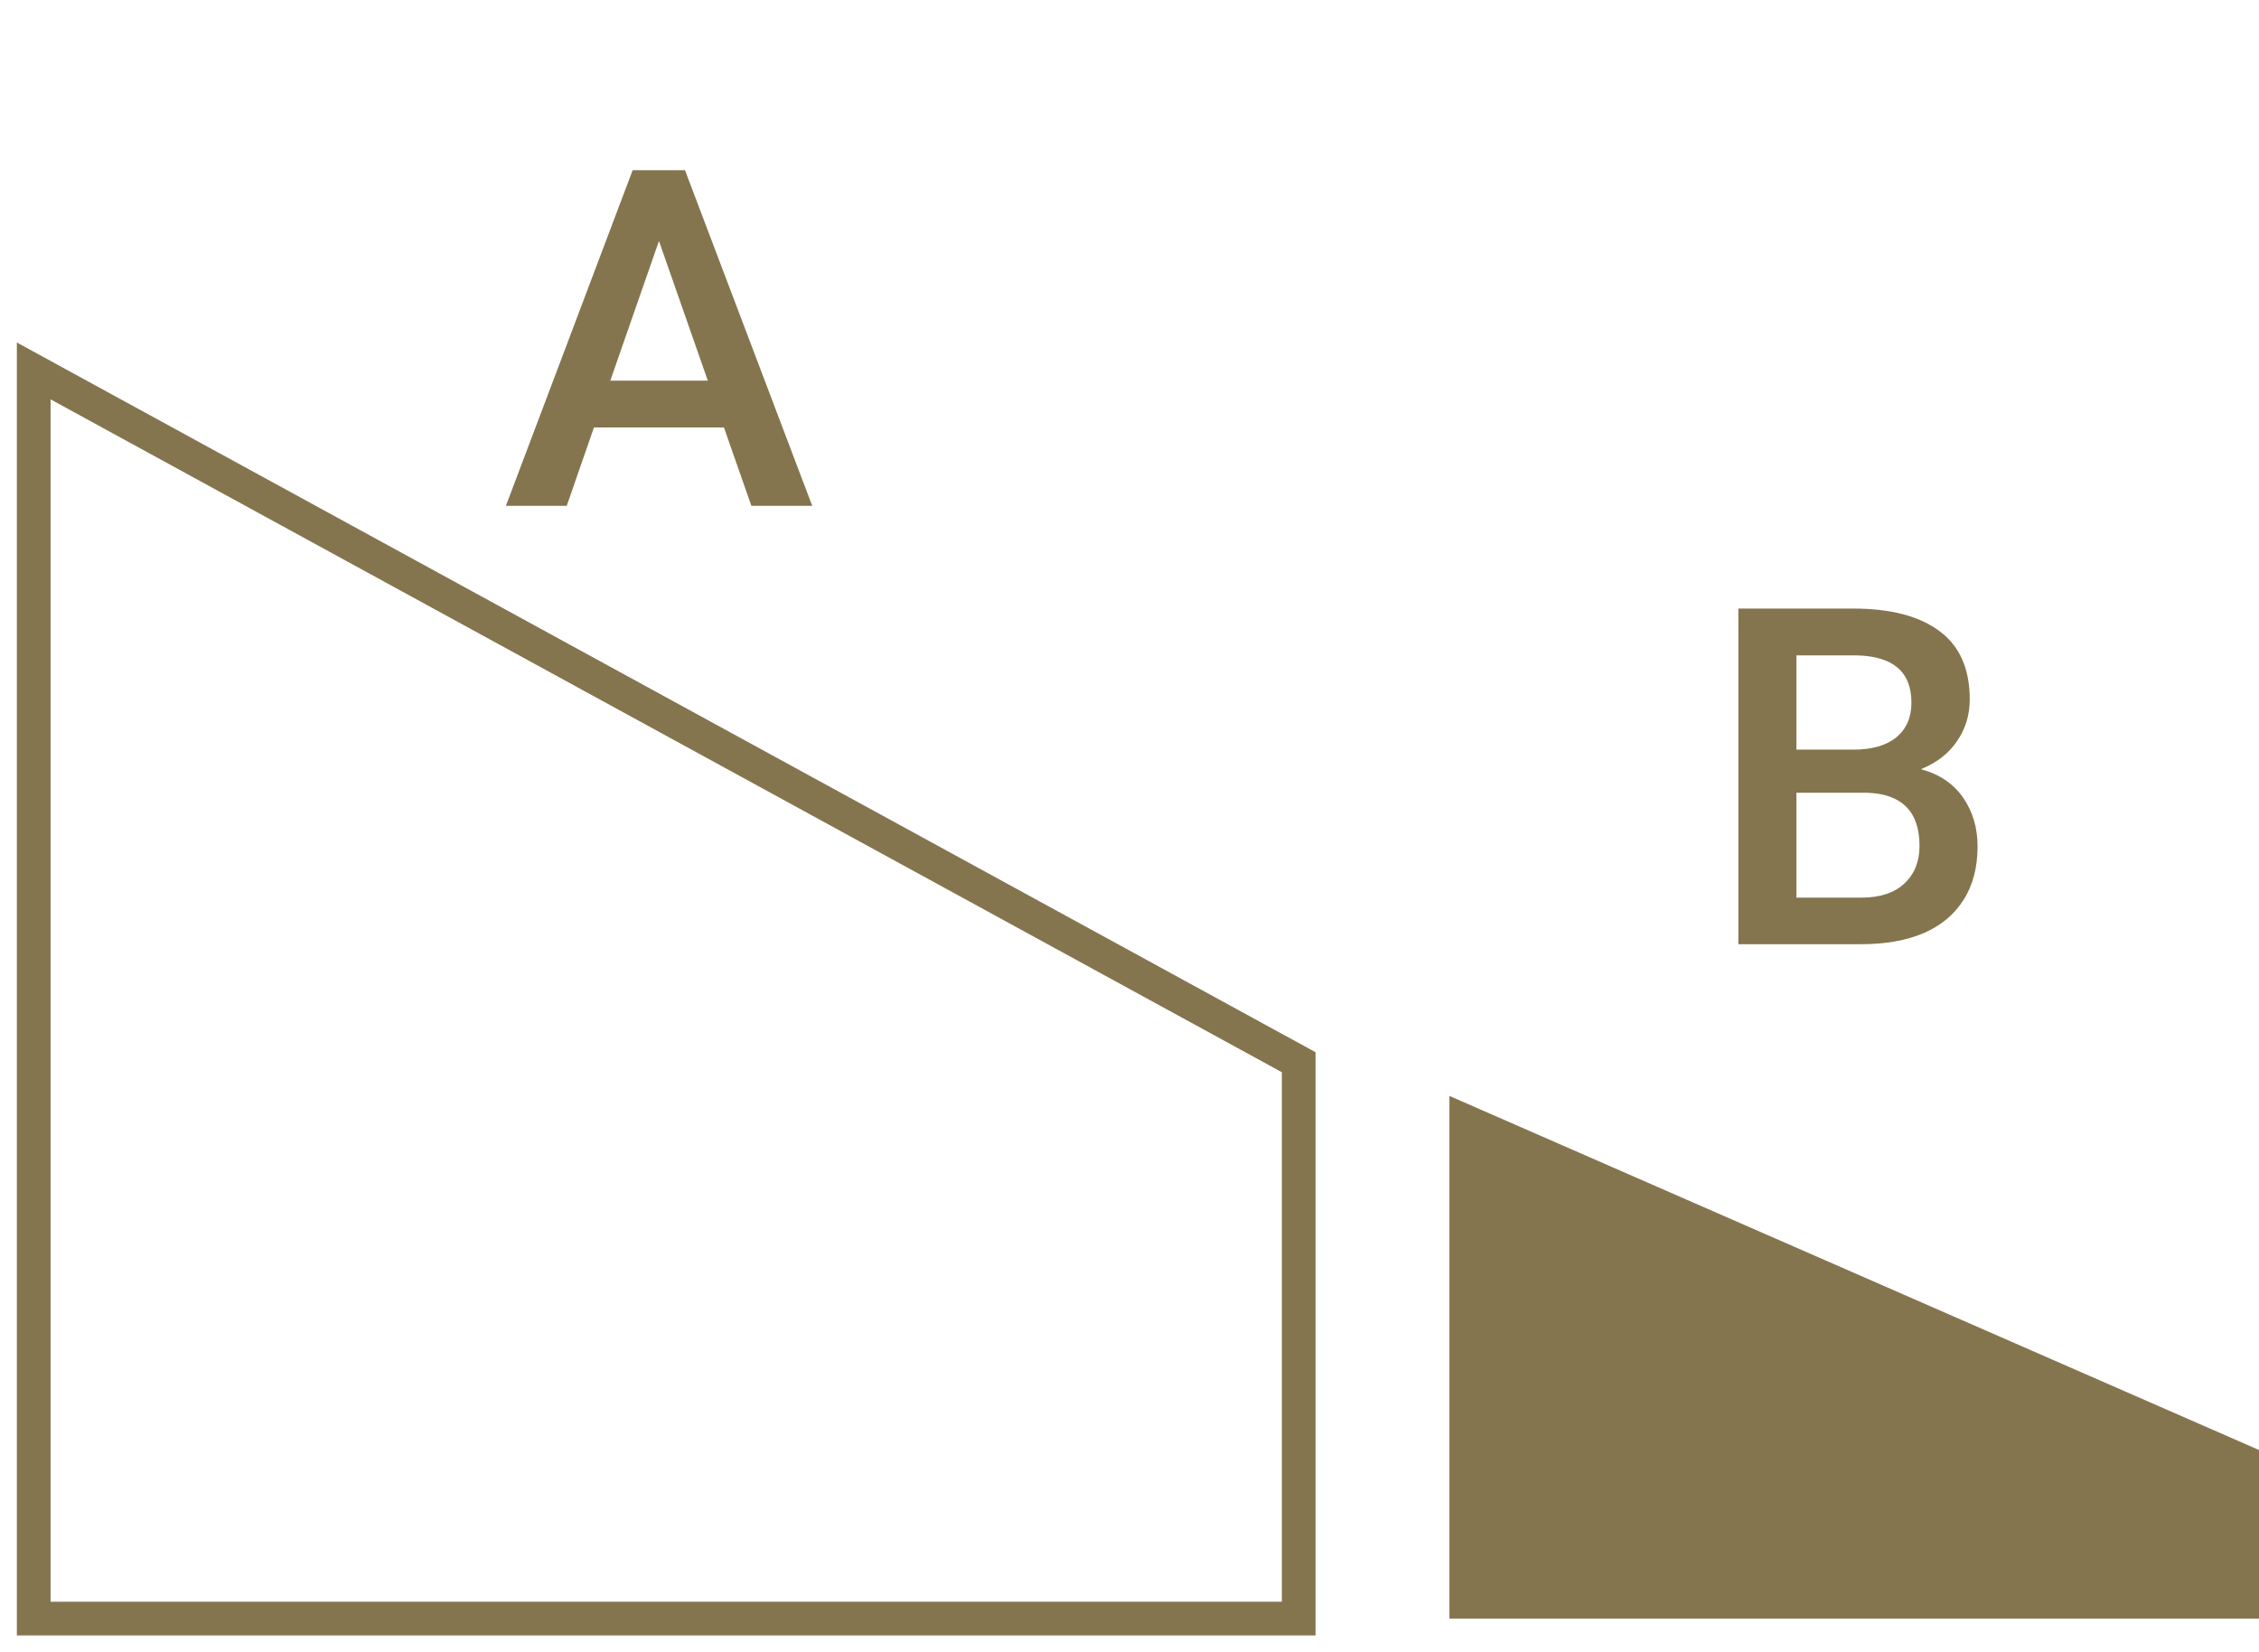 <svg width="67" height="49" viewBox="0 0 67 49" fill="none" xmlns="http://www.w3.org/2000/svg">
<path d="M38.518 31.5L1 11V48H38.518V31.5Z" stroke="#84754E"/>
<path d="M67 48H42.989V32.5L67 43V48Z" fill="#84754E"/>
<path d="M15.005 15L18.764 5.047H20.316L24.09 15H22.285L21.471 12.676H17.616L16.809 15H15.005ZM18.101 11.288H20.993L19.544 7.146L18.101 11.288Z" fill="#84754E"/>
<path d="M58.653 25.095C58.653 25.724 58.514 26.255 58.236 26.688C57.963 27.12 57.569 27.449 57.054 27.672C56.539 27.891 55.923 28 55.208 28H51.558V18.047H54.962C56.074 18.047 56.928 18.27 57.525 18.717C58.122 19.159 58.421 19.833 58.421 20.74C58.421 21.201 58.296 21.613 58.045 21.977C57.799 22.342 57.441 22.62 56.972 22.811C57.519 22.957 57.935 23.238 58.223 23.652C58.51 24.067 58.653 24.548 58.653 25.095ZM53.28 19.435V22.23H54.976C55.518 22.23 55.94 22.11 56.24 21.868C56.541 21.622 56.691 21.278 56.691 20.836C56.691 19.92 56.142 19.453 55.044 19.435H53.28ZM56.931 25.088C56.931 24.072 56.413 23.545 55.379 23.509H53.28V26.619H55.208C55.759 26.619 56.183 26.48 56.48 26.202C56.78 25.924 56.931 25.553 56.931 25.088Z" fill="#84754E"/>
</svg>
